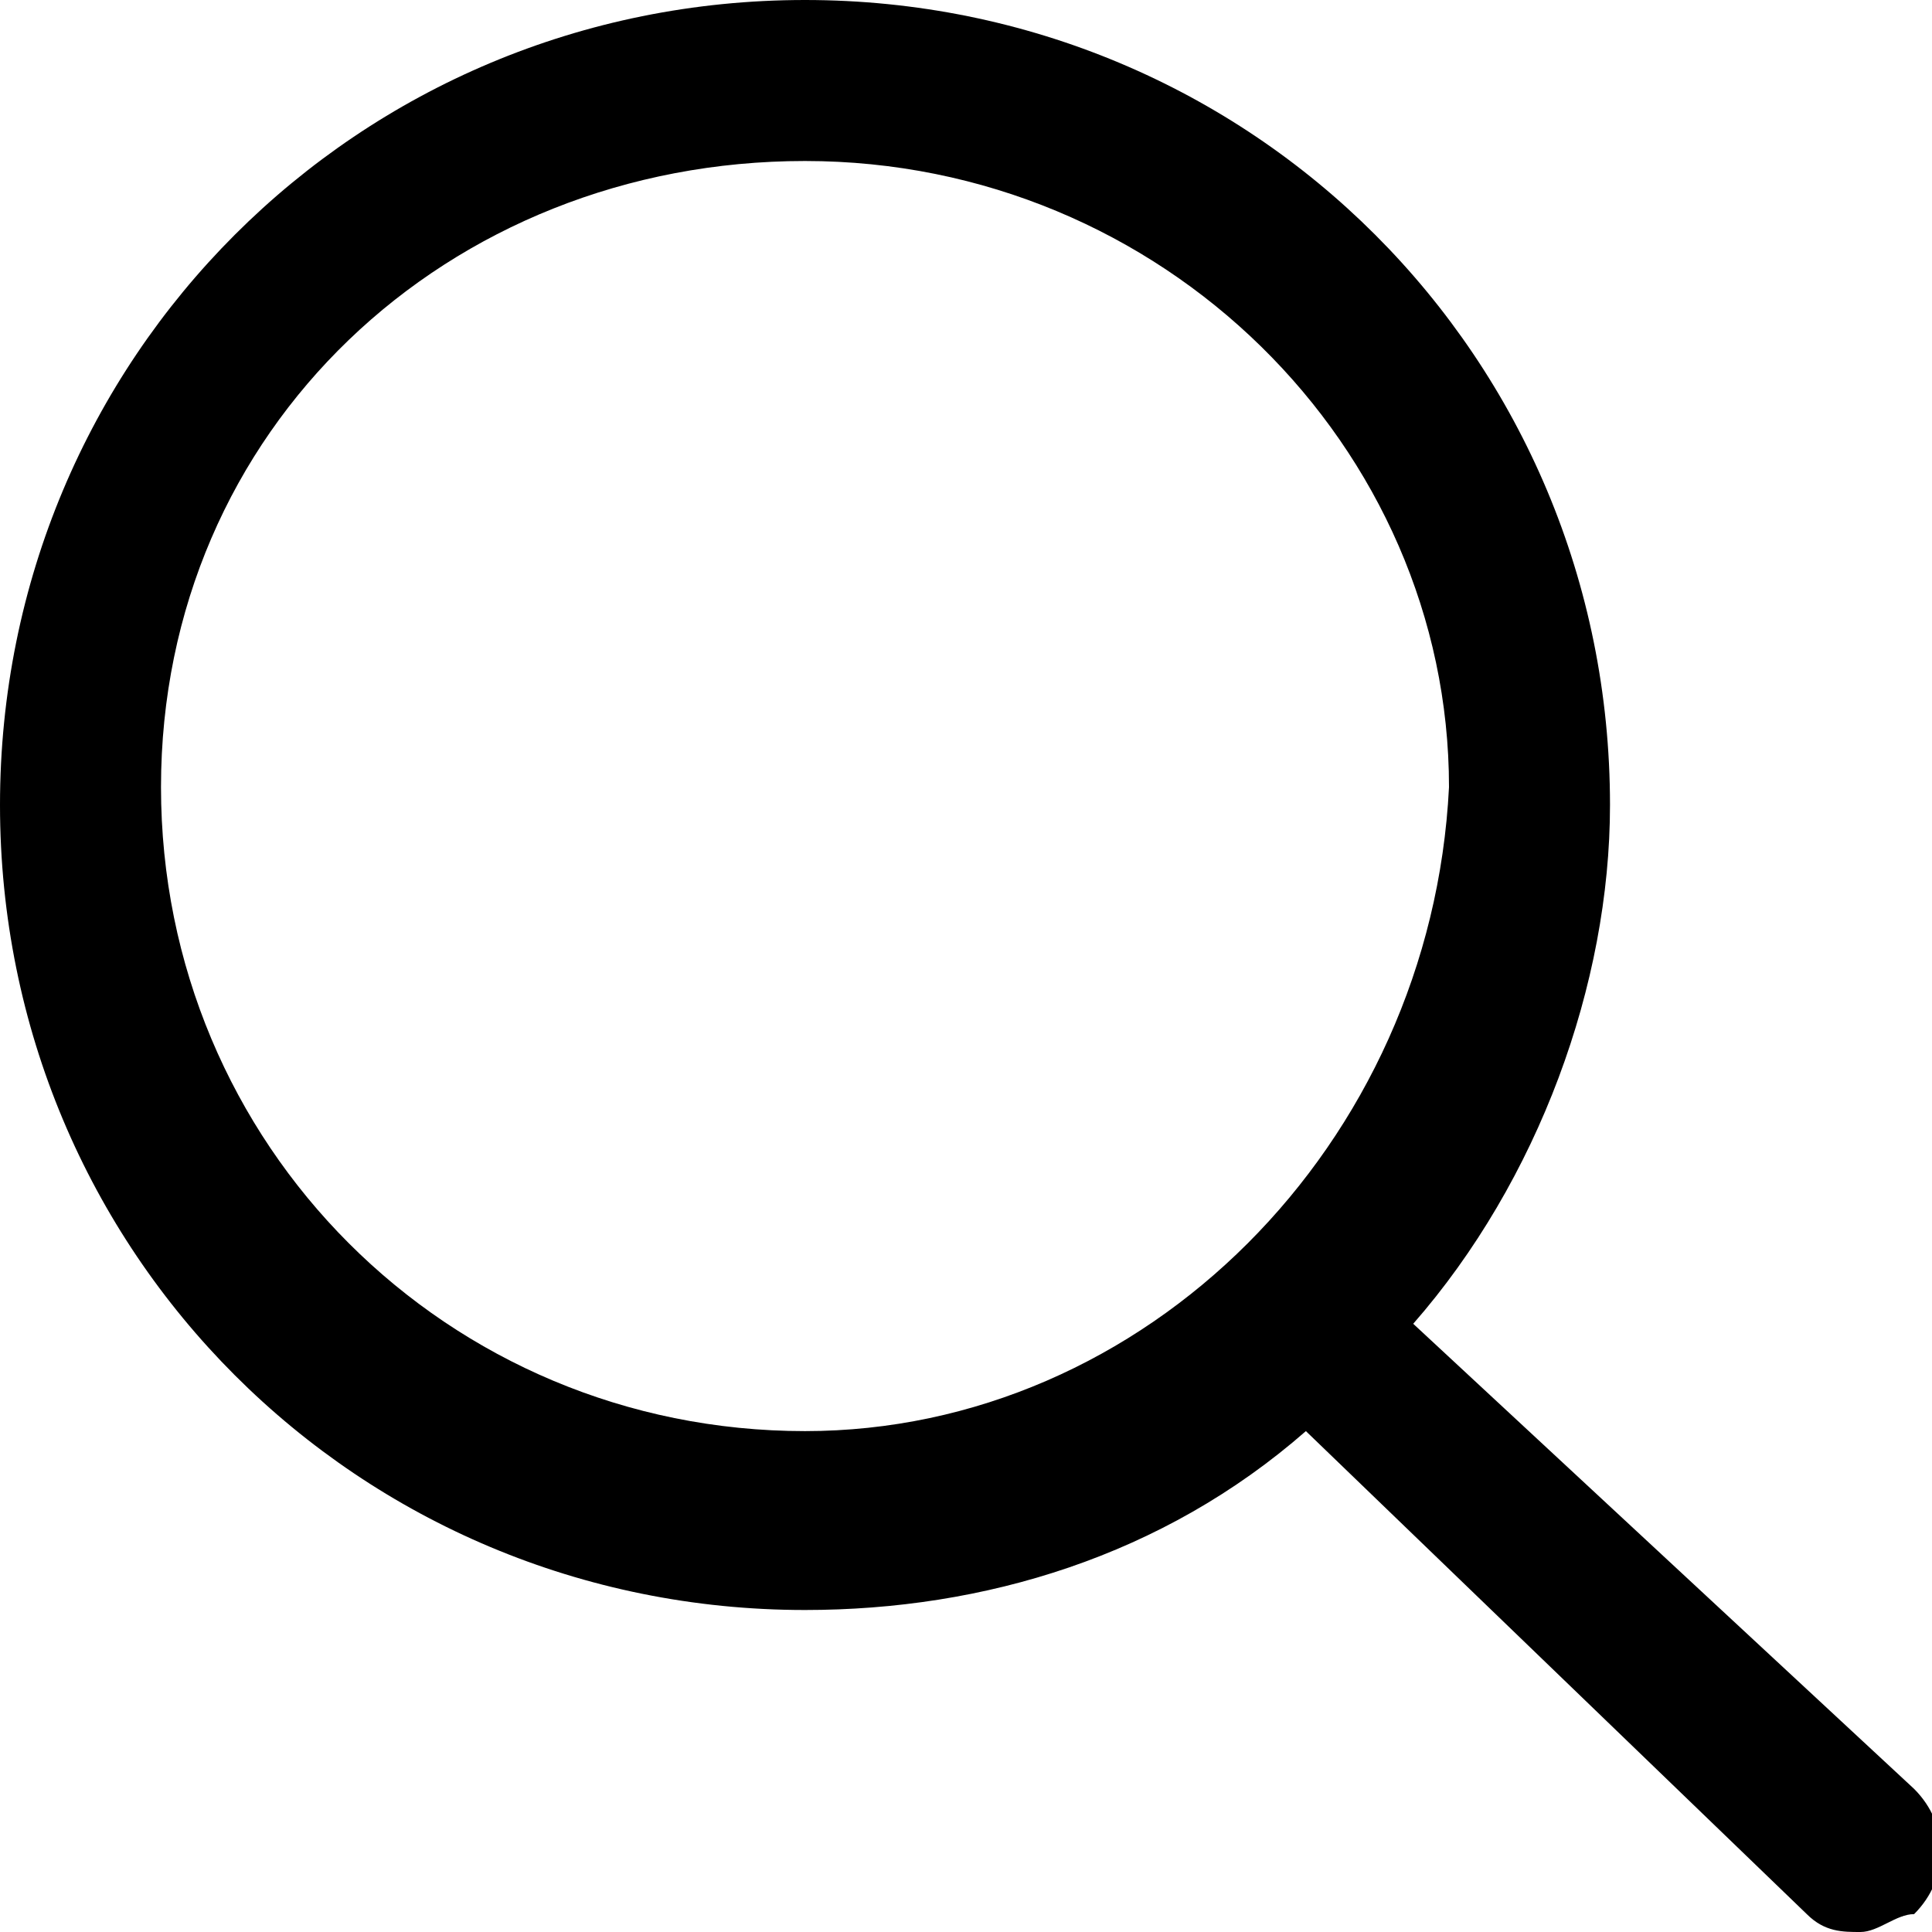 <?xml version="1.0" encoding="utf-8"?>
<!-- Generator: Adobe Illustrator 22.0.1, SVG Export Plug-In . SVG Version: 6.00 Build 0)  -->
<svg version="1.1" id="Layer_1" xmlns="http://www.w3.org/2000/svg" xmlns:xlink="http://www.w3.org/1999/xlink" x="0px" y="0px"
	 viewBox="0 0 10.8 10.8" style="enable-background:new 0 0 10.8 10.8;" xml:space="preserve">
<path d="M10.7,10L7.9,7.4C8.6,6.6,9,5.5,9,4.5C9,2,7,0,4.5,0S0,2,0,4.5S2,9,4.5,9c1,0,2-0.3,2.8-1l2.8,2.7c0.1,0.1,0.2,0.1,0.3,0.1
	c0.1,0,0.2-0.1,0.3-0.1C10.9,10.5,10.9,10.2,10.7,10z M4.5,8c-2,0-3.6-1.6-3.6-3.6c0-2,1.6-3.5,3.6-3.5c2,0,3.6,1.6,3.6,3.5
	C8,6.4,6.4,8,4.5,8z"/>
</svg>
